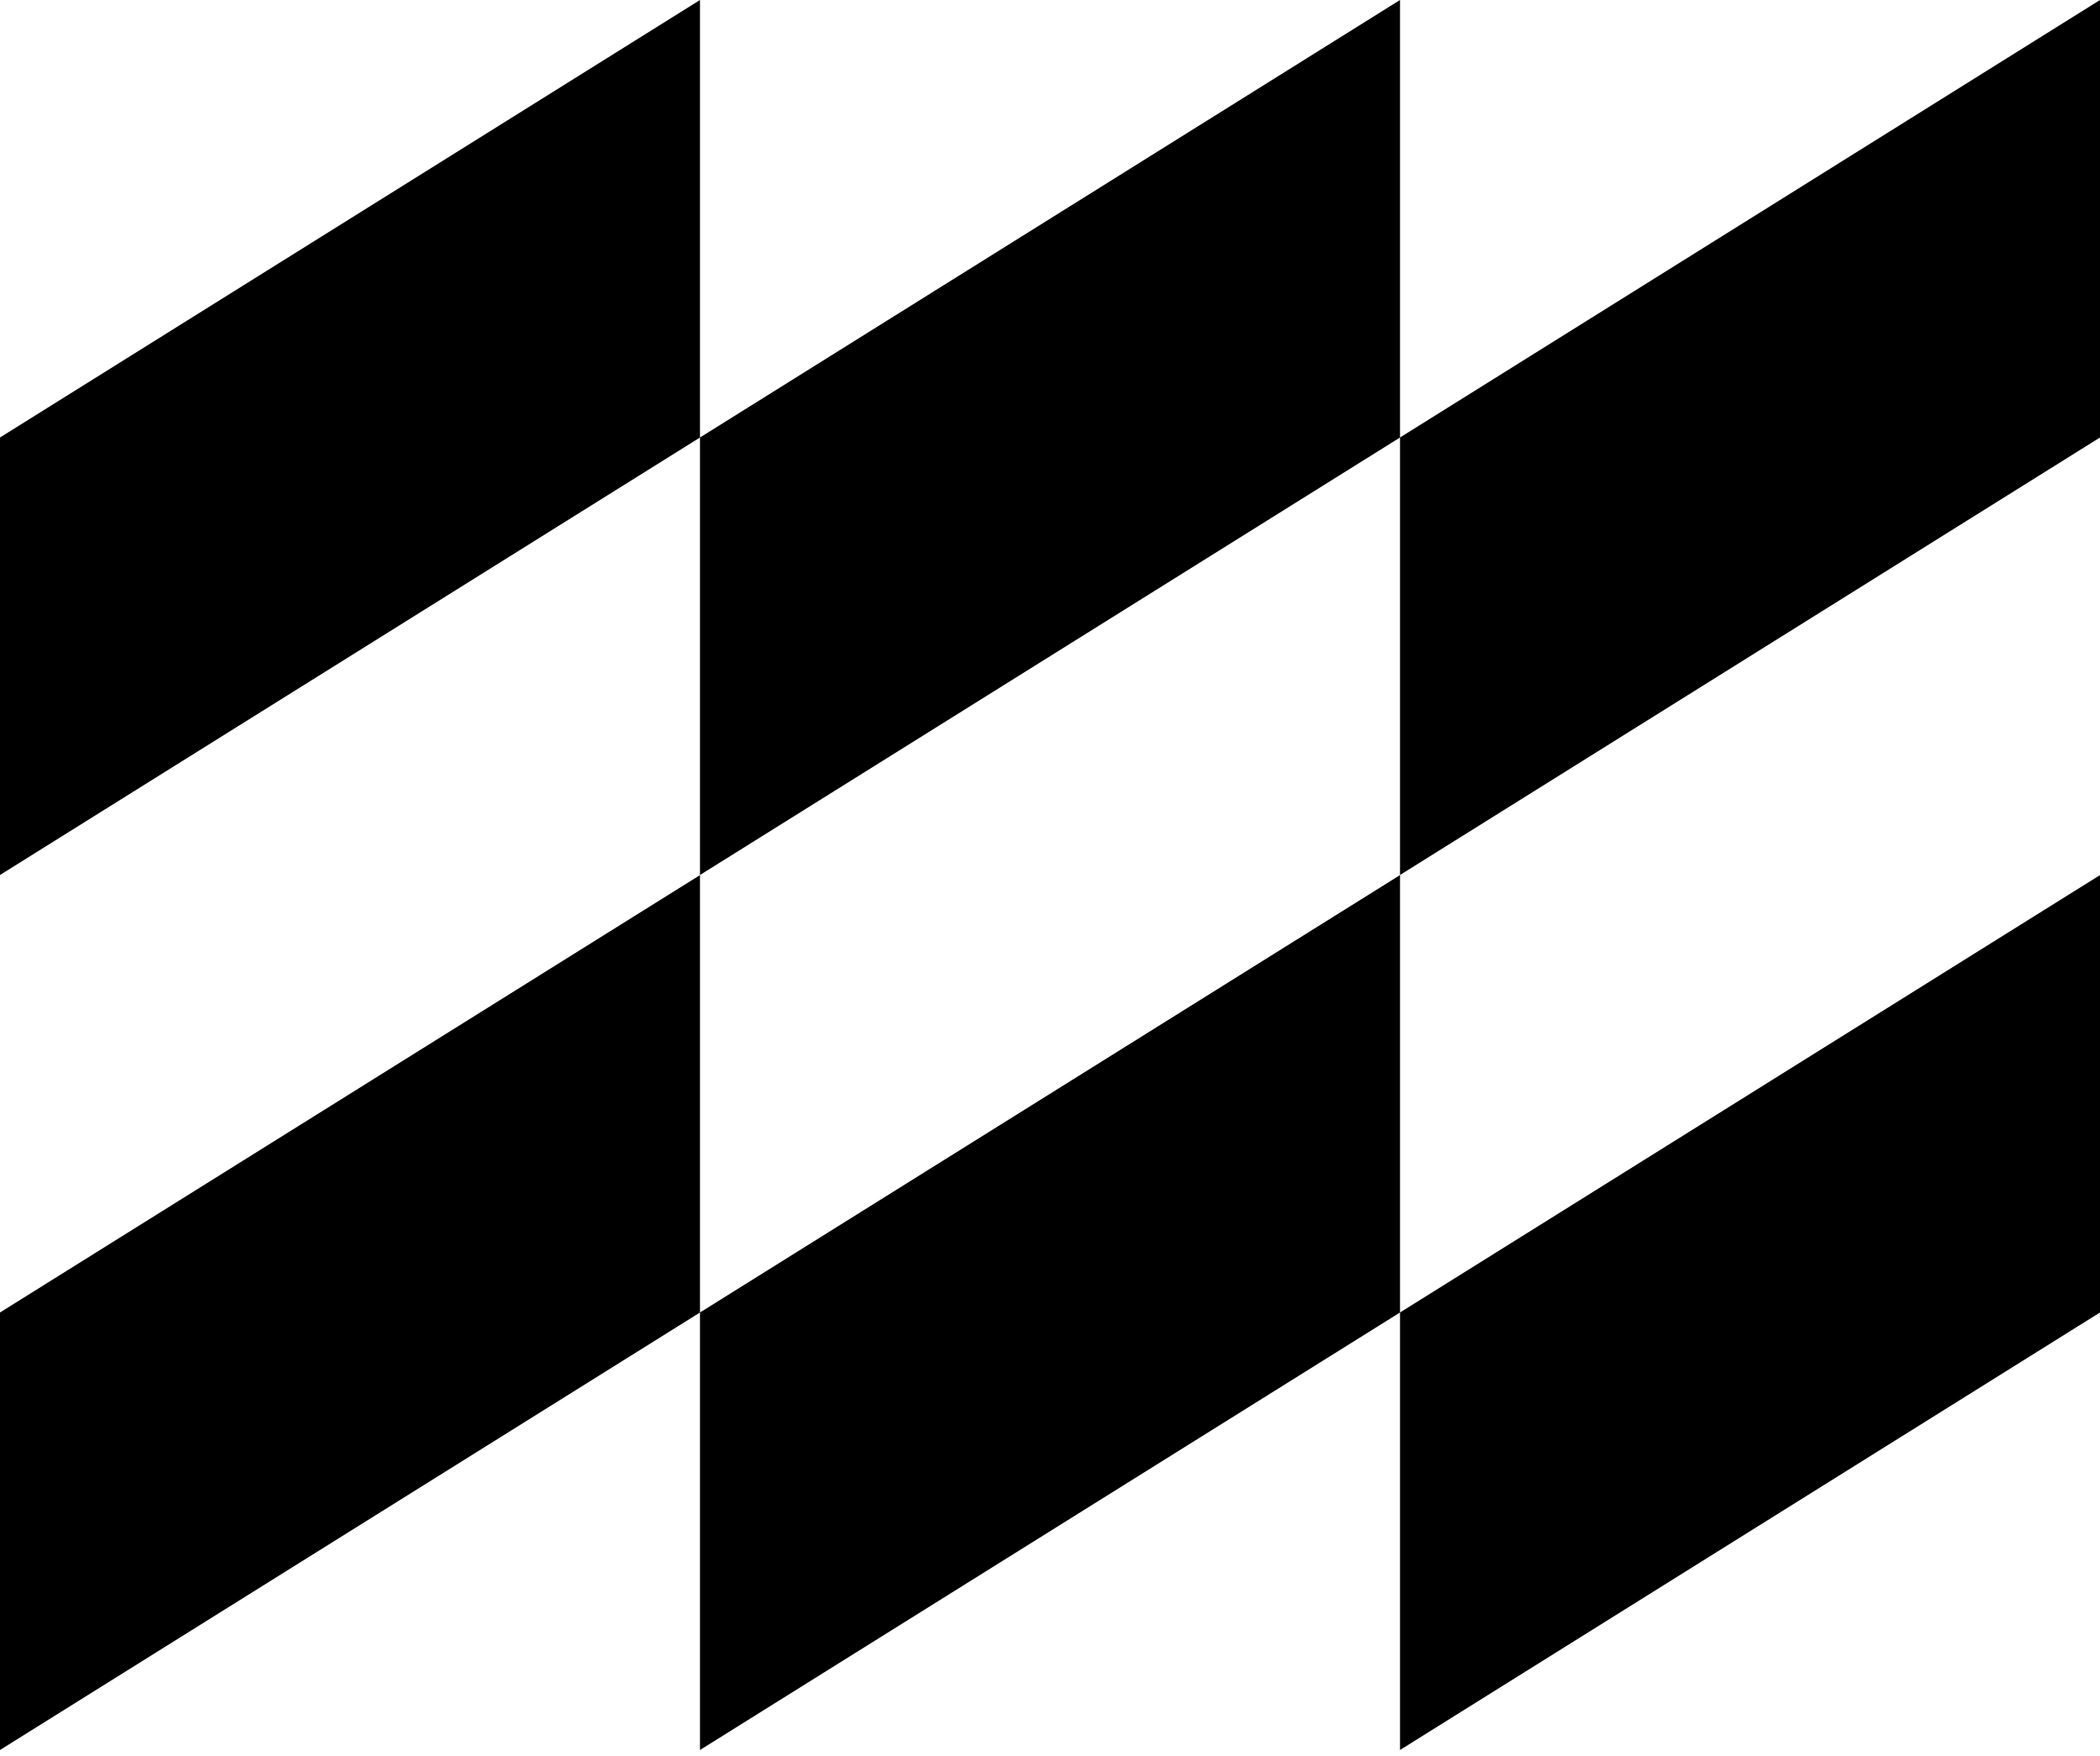 <svg preserveAspectRatio="xMidYMid" xmlns:xlink="http://www.w3.org/1999/xlink" xmlns="http://www.w3.org/2000/svg" version="1.1" viewBox="0 0 256 214" height="214px" width="256px">
    <g>
        <path fill="#000000" d="M256,106.654 L256,159.962 L170.667,213.283 L170.667,159.962 L256,106.654 Z M170.667,106.654 L170.667,159.962 L85.333,213.283 L85.333,159.962 L170.667,106.654 Z M85.333,106.654 L85.333,159.962 L0,213.283 L0,159.962 L85.333,106.654 Z M256,0 L256,53.321 L170.667,106.641 L170.667,53.321 L256,0 Z M170.667,0 L170.667,53.321 L85.333,106.641 L85.333,53.321 L170.667,0 Z M85.333,0 L85.333,53.321 L0,106.641 L0,53.321 L85.333,0 Z"></path>
    </g>
</svg>